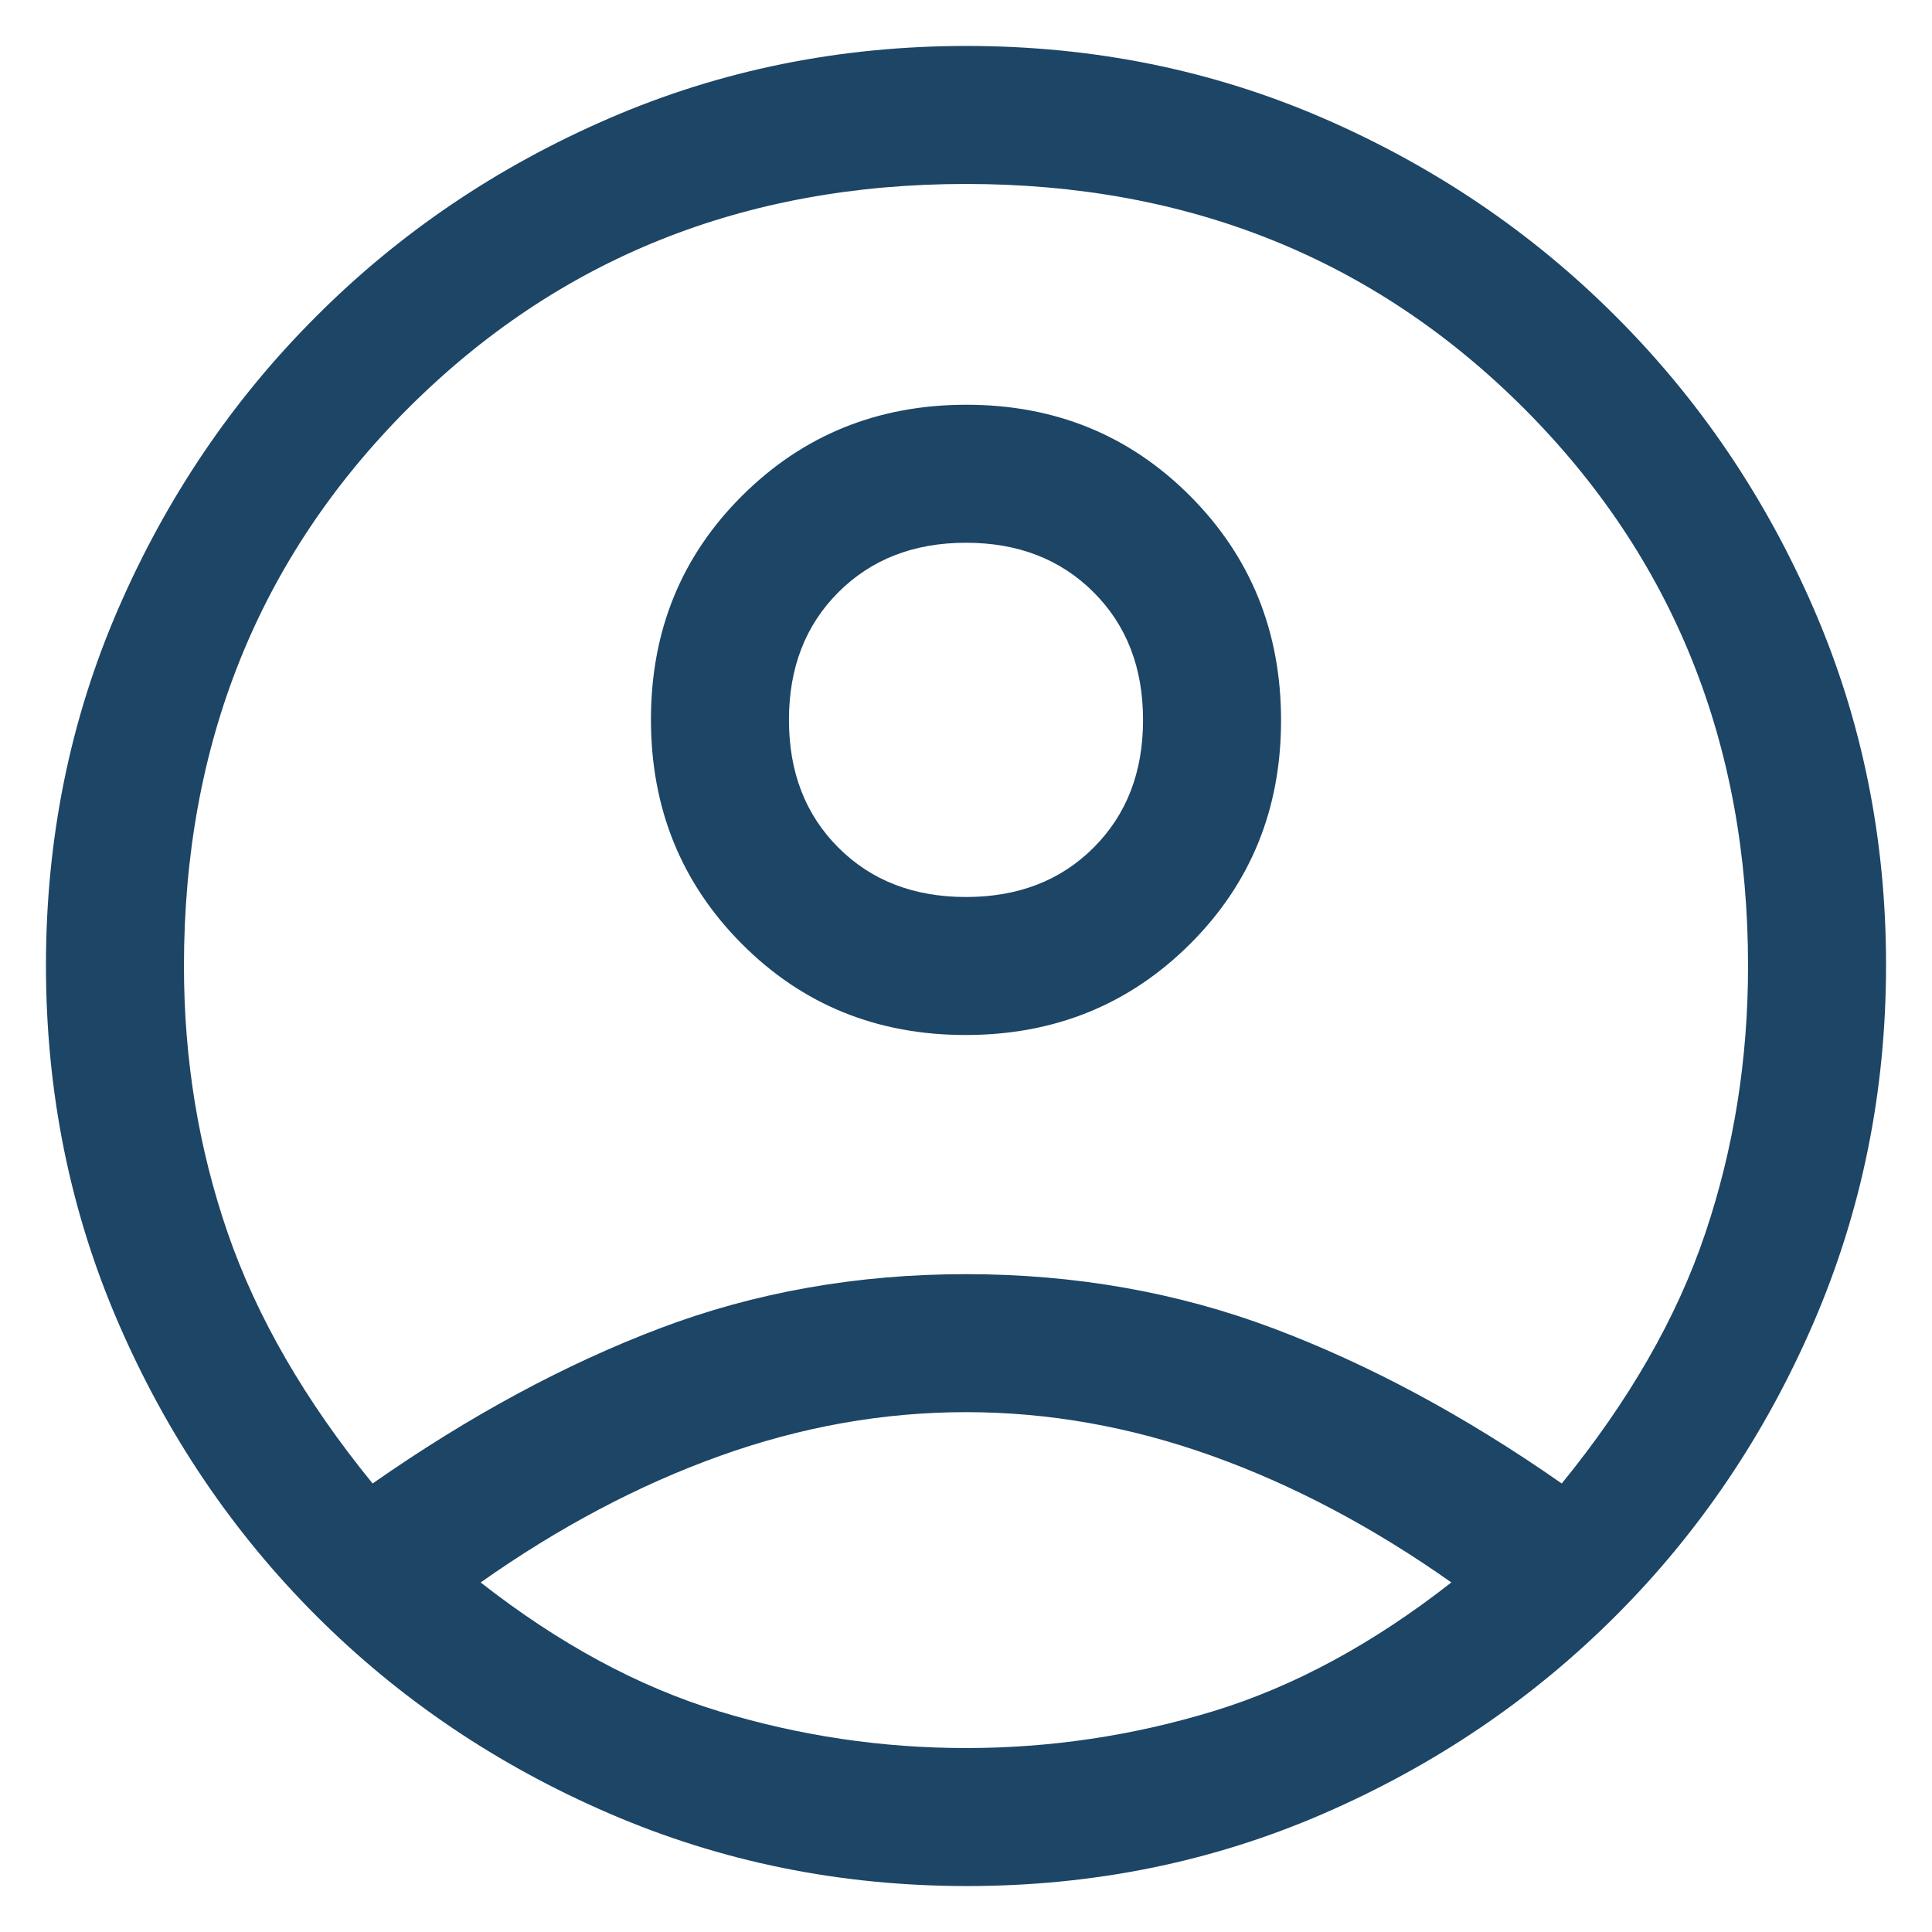 <svg width="14" height="14" viewBox="0 0 14 14" fill="none" xmlns="http://www.w3.org/2000/svg">
<path d="M2.7 10.75C3.4 10.261 4.094 9.886 4.783 9.625C5.472 9.364 6.211 9.233 7 9.233C7.789 9.233 8.53 9.364 9.225 9.625C9.919 9.886 10.617 10.261 11.317 10.75C11.806 10.15 12.153 9.545 12.358 8.934C12.564 8.322 12.667 7.678 12.667 7C12.667 5.389 12.125 4.042 11.042 2.958C9.958 1.875 8.611 1.333 7 1.333C5.389 1.333 4.042 1.875 2.958 2.958C1.875 4.042 1.333 5.389 1.333 7C1.333 7.678 1.439 8.322 1.65 8.934C1.861 9.545 2.211 10.15 2.7 10.75ZM6.997 7.5C6.354 7.5 5.814 7.28 5.375 6.839C4.936 6.398 4.717 5.856 4.717 5.214C4.717 4.571 4.937 4.031 5.378 3.592C5.819 3.153 6.361 2.933 7.003 2.933C7.645 2.933 8.186 3.154 8.625 3.595C9.064 4.036 9.283 4.578 9.283 5.22C9.283 5.862 9.063 6.403 8.622 6.842C8.181 7.281 7.639 7.5 6.997 7.5ZM7.008 13.667C6.091 13.667 5.228 13.492 4.417 13.142C3.605 12.792 2.897 12.314 2.292 11.709C1.686 11.103 1.208 10.396 0.858 9.587C0.508 8.779 0.333 7.915 0.333 6.996C0.333 6.076 0.508 5.214 0.858 4.409C1.208 3.603 1.686 2.897 2.292 2.292C2.897 1.686 3.604 1.208 4.413 0.858C5.221 0.508 6.085 0.333 7.004 0.333C7.924 0.333 8.786 0.508 9.592 0.858C10.397 1.208 11.103 1.686 11.708 2.292C12.314 2.897 12.792 3.603 13.142 4.409C13.492 5.215 13.667 6.076 13.667 6.992C13.667 7.909 13.492 8.772 13.142 9.584C12.792 10.395 12.314 11.103 11.708 11.709C11.103 12.314 10.397 12.792 9.591 13.142C8.785 13.492 7.924 13.667 7.008 13.667ZM7 12.667C7.611 12.667 8.208 12.578 8.792 12.4C9.375 12.222 9.95 11.911 10.517 11.467C9.95 11.067 9.372 10.761 8.783 10.55C8.194 10.339 7.6 10.233 7 10.233C6.4 10.233 5.805 10.339 5.217 10.55C4.628 10.761 4.05 11.067 3.483 11.467C4.05 11.911 4.625 12.222 5.208 12.4C5.792 12.578 6.389 12.667 7 12.667ZM7 6.5C7.378 6.5 7.686 6.381 7.925 6.142C8.164 5.903 8.283 5.595 8.283 5.217C8.283 4.839 8.164 4.531 7.925 4.292C7.686 4.053 7.378 3.933 7 3.933C6.622 3.933 6.314 4.053 6.075 4.292C5.836 4.531 5.717 4.839 5.717 5.217C5.717 5.595 5.836 5.903 6.075 6.142C6.314 6.381 6.622 6.5 7 6.5Z" fill="#1C4566"/>
</svg>
